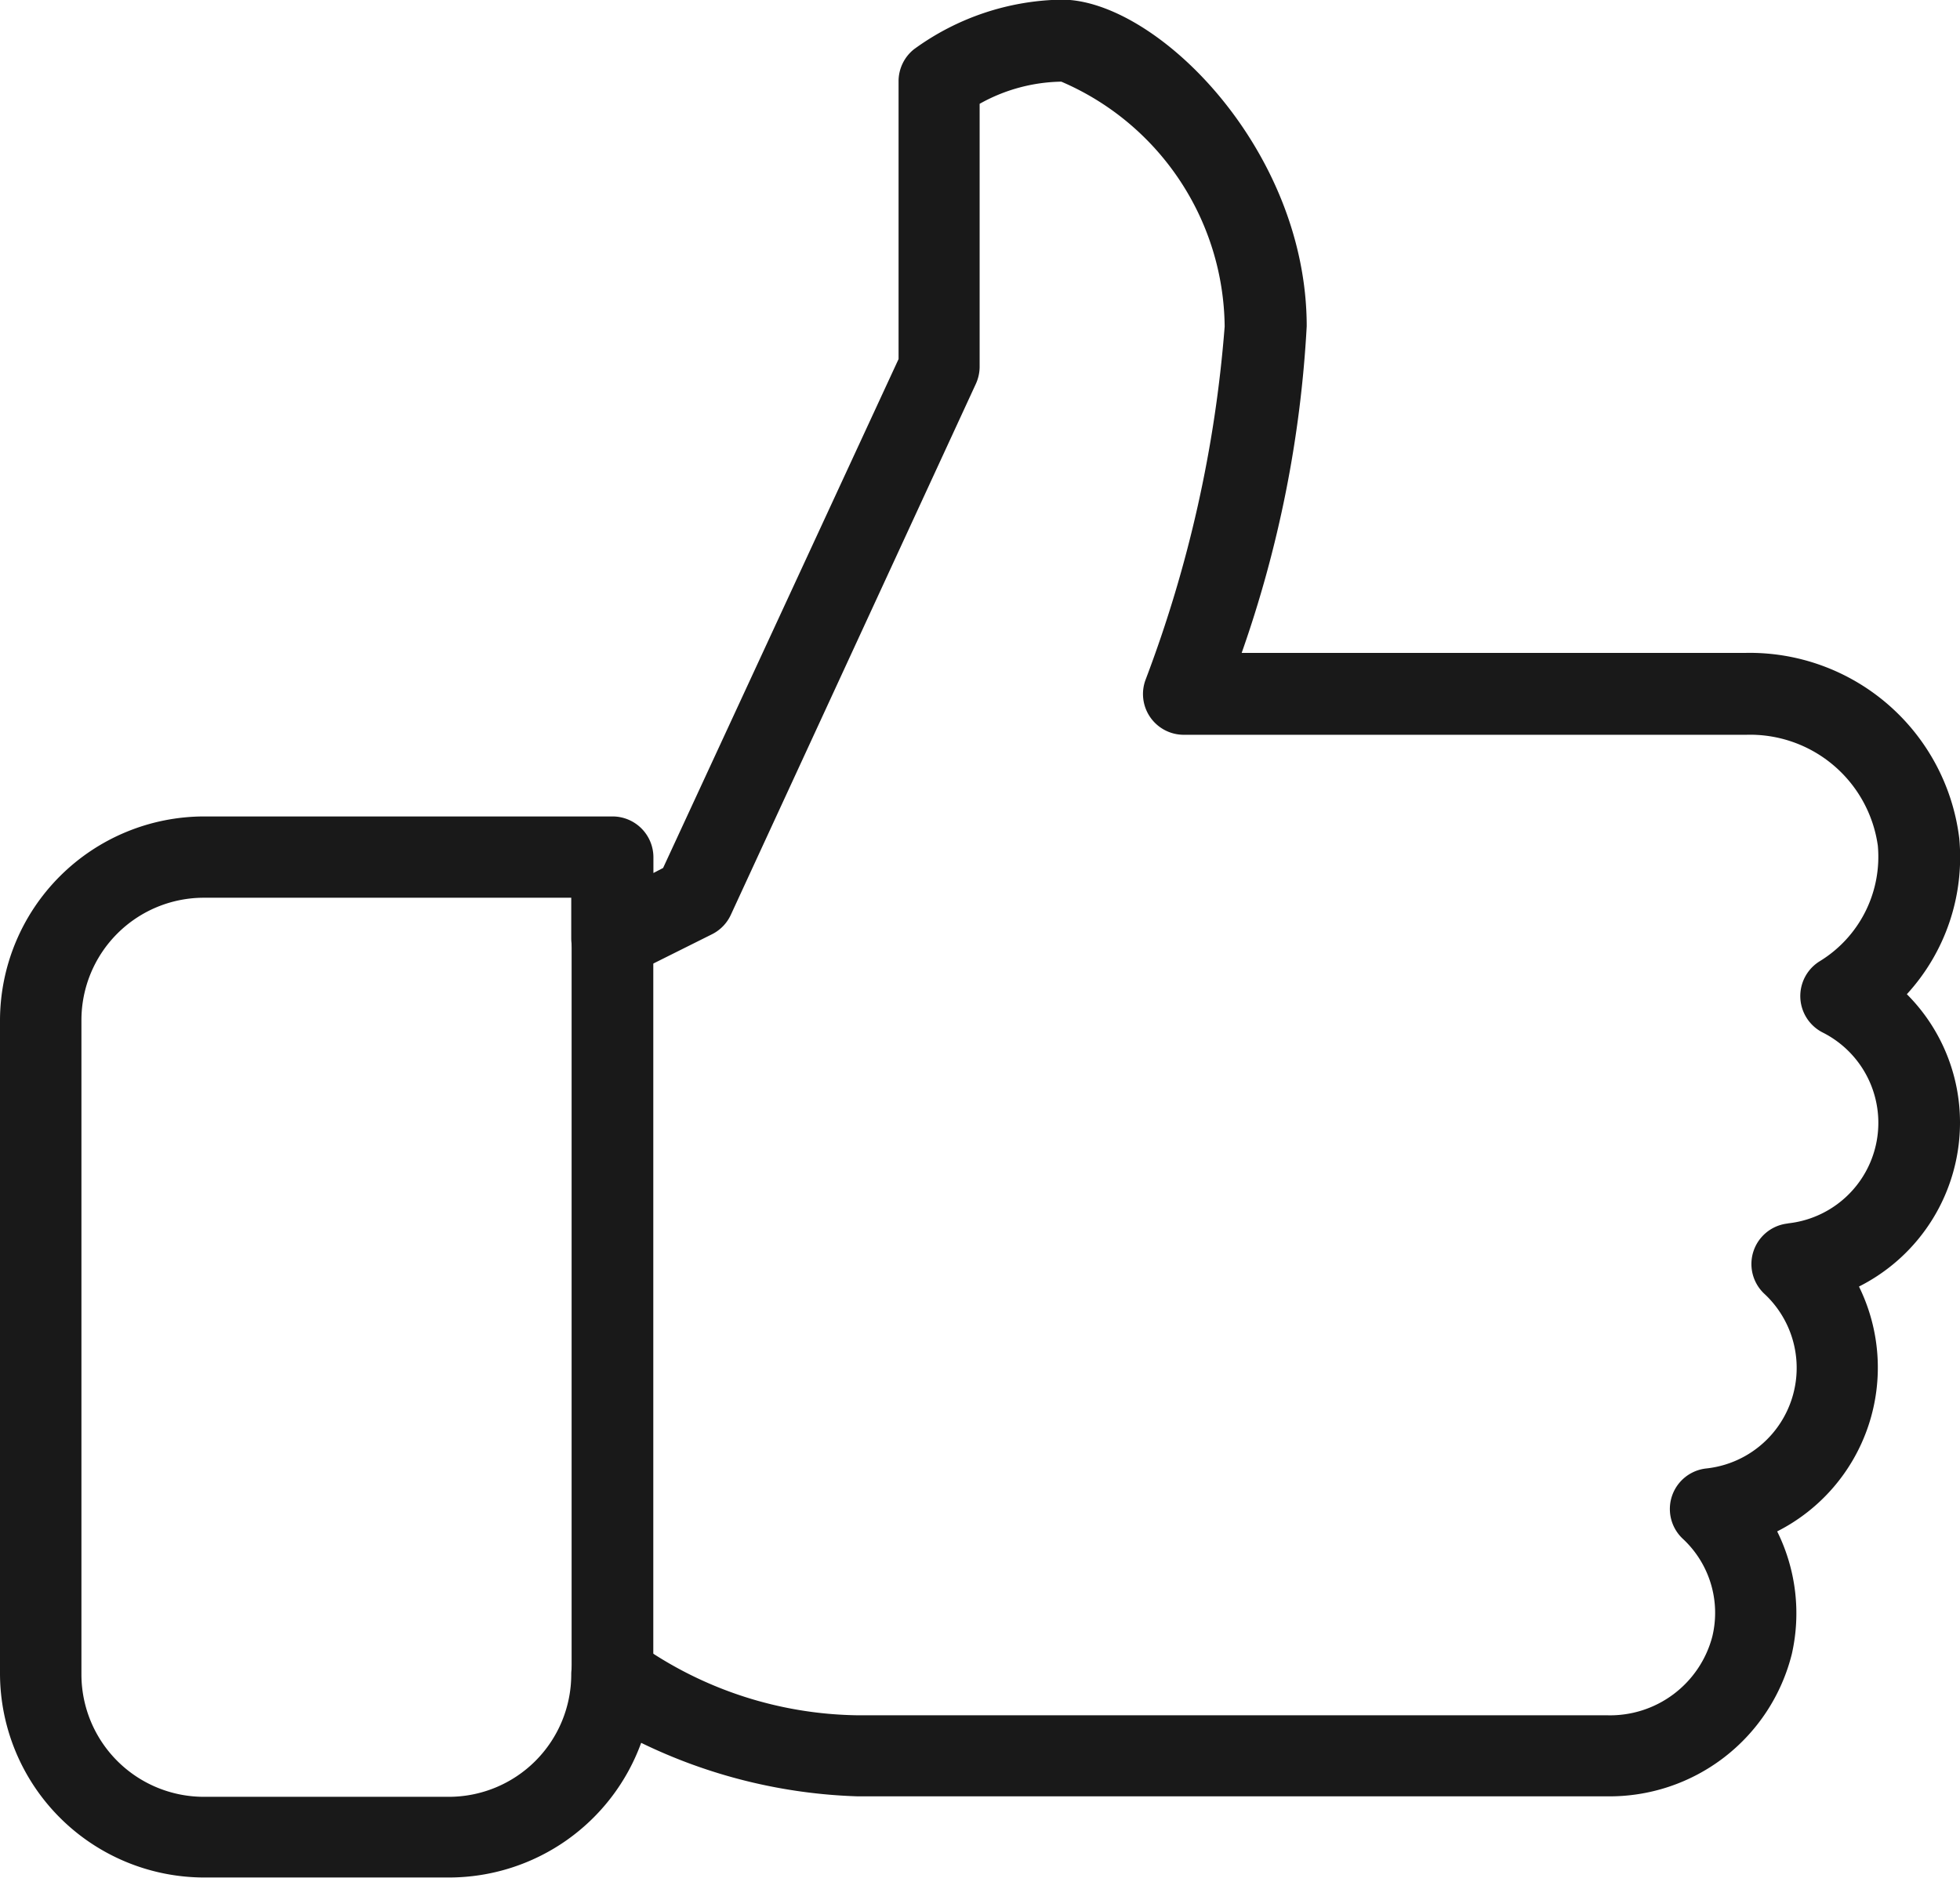 <svg xmlns="http://www.w3.org/2000/svg" width="16.006" height="15.34"><defs><style>.prefix__cls-2{fill:#191919}</style></defs><g id="prefix__like" style="isolation:isolate"><g id="prefix__Group_945" data-name="Group 945"><g id="prefix__Group_944" data-name="Group 944"><path id="prefix__Path_377" d="M16.006 19.838a1.482 1.482 0 00-.434-1.05A1.656 1.656 0 0016 17.515 1.724 1.724 0 0014.26 16h-4.12a9.59 9.59 0 00.531-2.668c0-1.447-1.229-2.668-2-2.668a2.1 2.1 0 00-1.208.406.334.334 0 00-.125.261V13.6l-1.923 4.157-.079.041v-.128A.334.334 0 005 17.336H1.667A1.669 1.669 0 000 19v5.336a1.669 1.669 0 001.667 1.667h2a1.671 1.671 0 001.569-1.1A4.347 4.347 0 007 25.34h6.122a1.534 1.534 0 001.511-1.164 1.506 1.506 0 00-.12-1 1.5 1.5 0 00.668-2 1.5 1.5 0 00.825-1.338zm-1.407.823a.333.333 0 00-.191.574.826.826 0 01-.475 1.427.333.333 0 00-.191.574.825.825 0 01.241.8.863.863 0 01-.86.642H7a3.161 3.161 0 01-1.765-.57.334.334 0 00-.57.236 1 1 0 01-1 1h-2a1 1 0 01-1-1V19a1 1 0 011-1h3v.333a.335.335 0 00.159.284.341.341 0 00.324.014l.667-.333a.333.333 0 00.153-.158l2-4.335A.34.34 0 008 13.668v-2.153a1.406 1.406 0 01.667-.181 2.2 2.2 0 011.334 2 10.385 10.385 0 01-.645 2.883.333.333 0 00.311.452h4.593a1.053 1.053 0 011.075.906 1 1 0 01-.475.944.334.334 0 00.023.581.826.826 0 01-.283 1.56z" class="prefix__cls-2" data-name="Path 377" transform="translate(0 -10.667)"/></g></g><g id="prefix__Group_947" data-name="Group 947" transform="translate(4.668 7.336)"><g id="prefix__Group_946" data-name="Group 946"><path id="prefix__Path_378" d="M149.666 245.333a.334.334 0 00-.333.333v6a.333.333 0 10.667 0v-6a.334.334 0 00-.334-.333z" class="prefix__cls-2" data-name="Path 378" transform="translate(-149.333 -245.333)"/></g></g></g></svg>